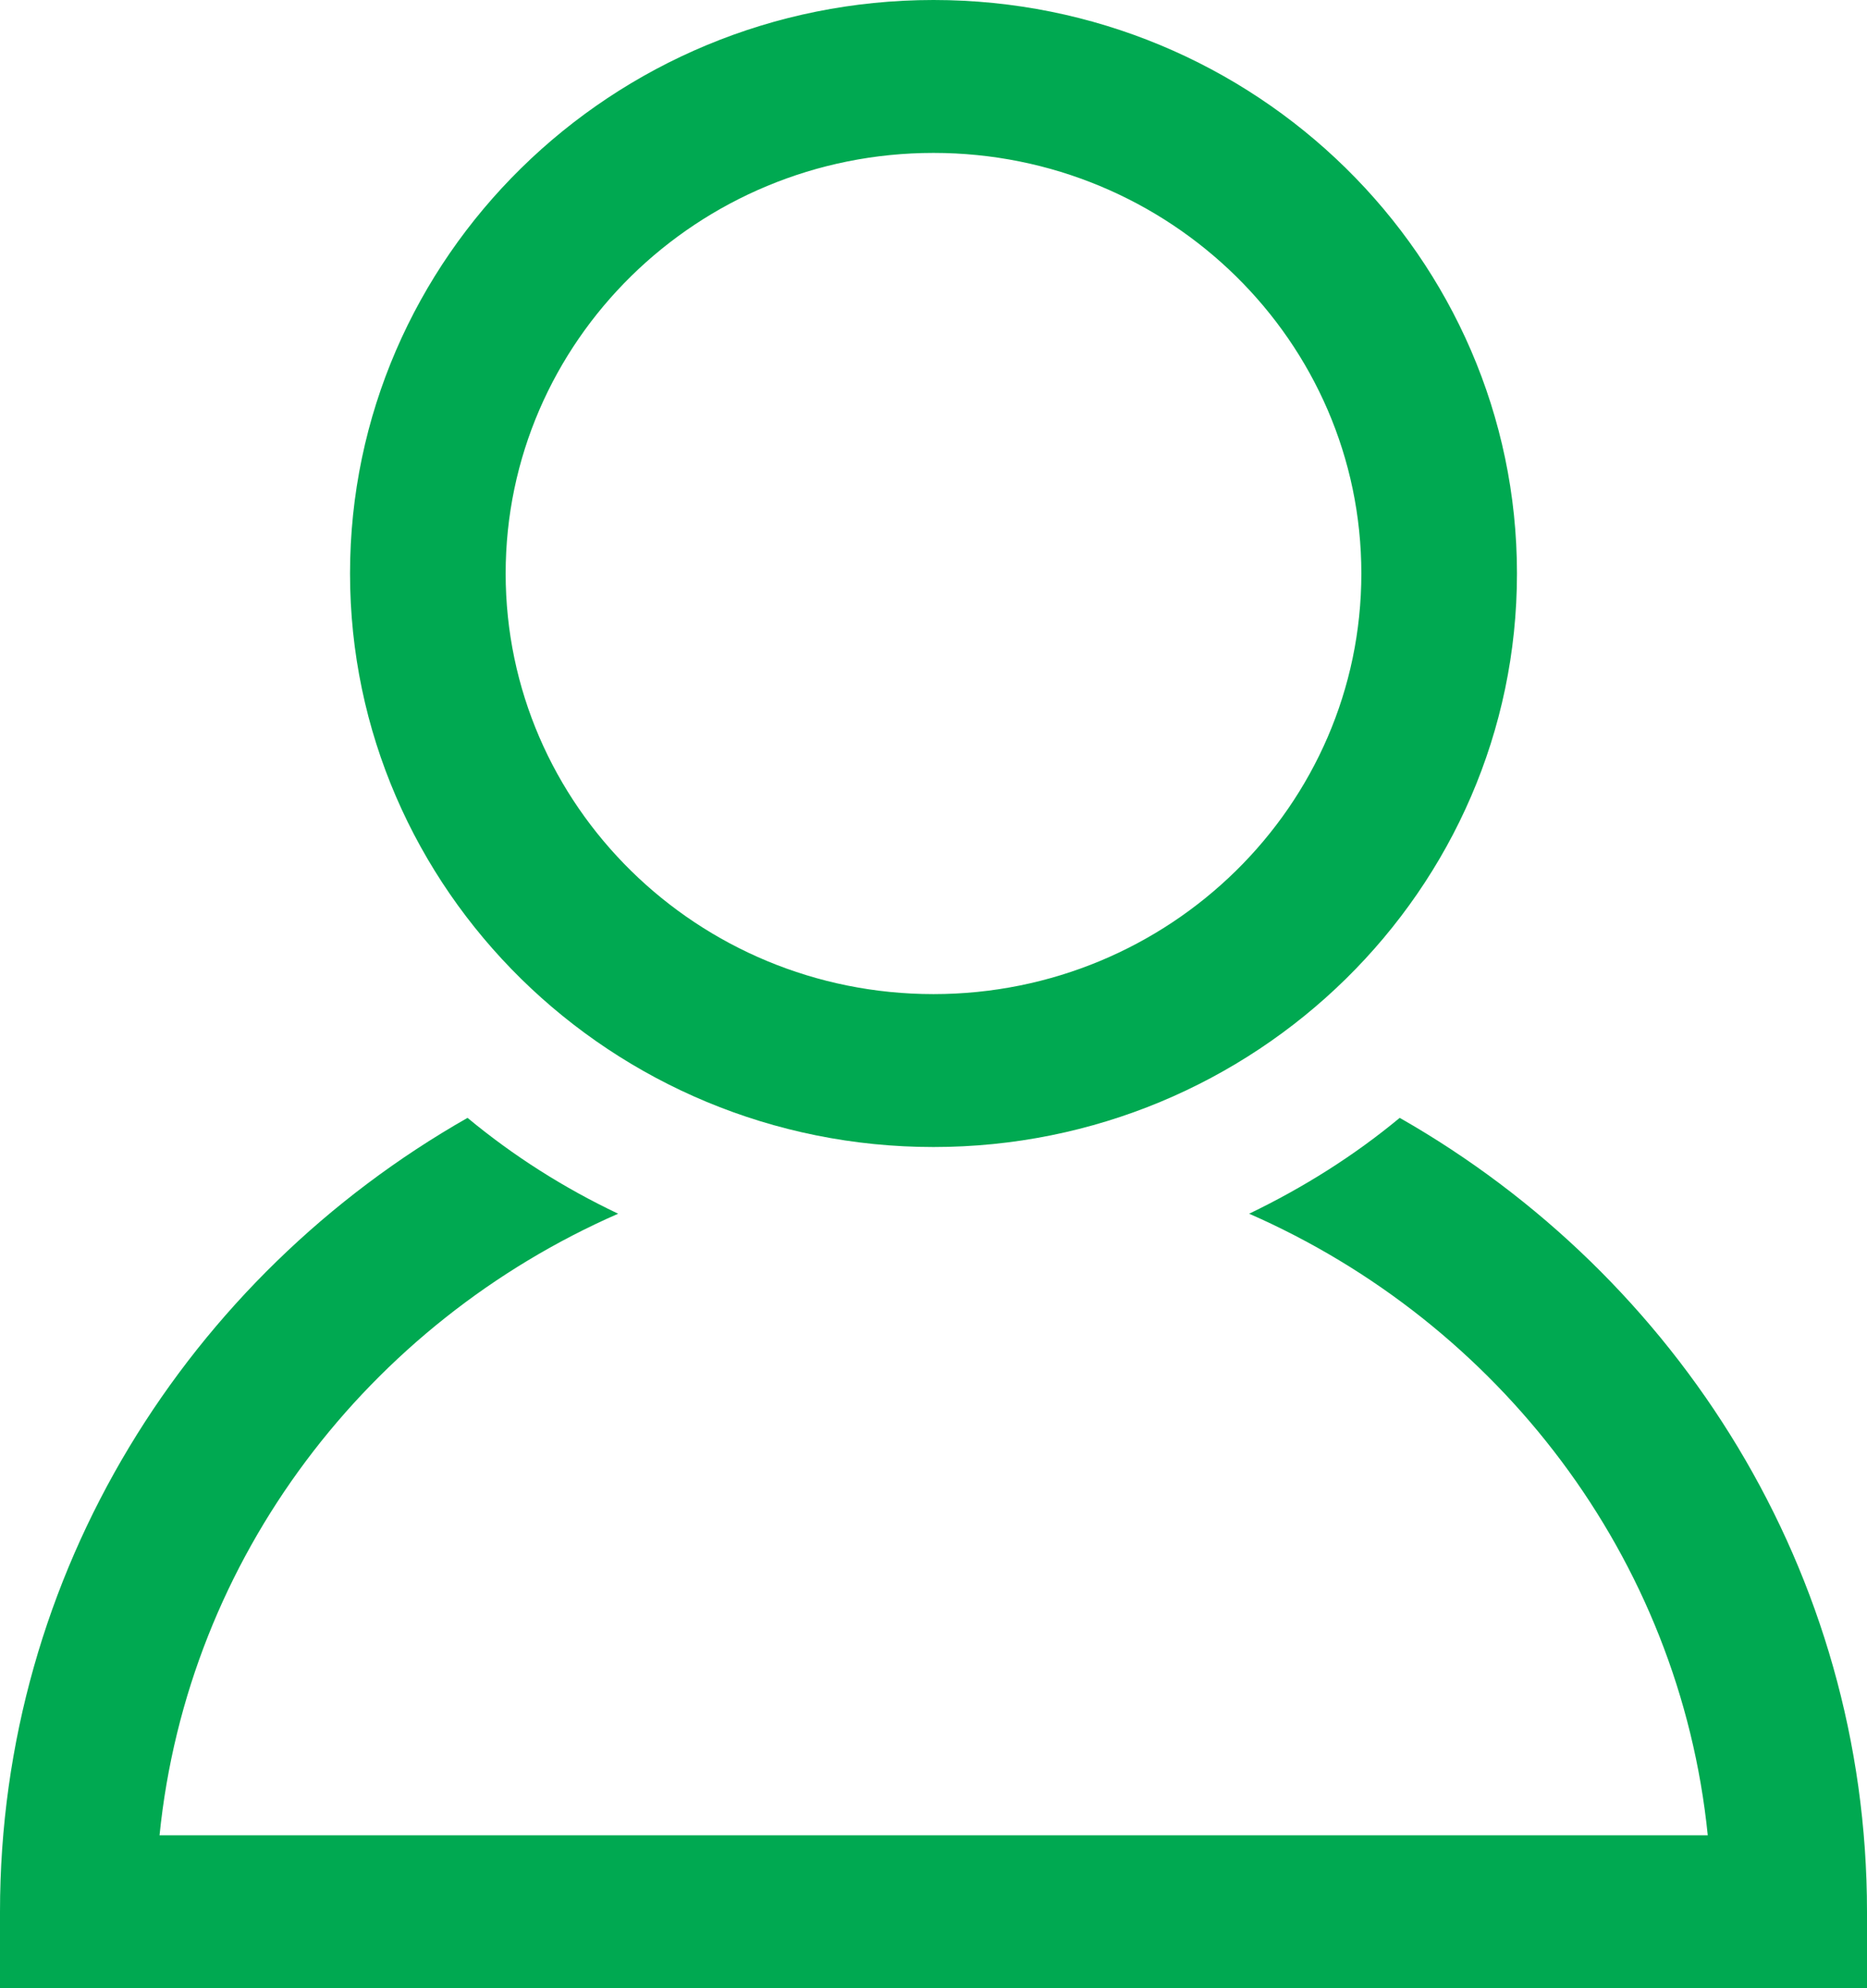 <svg width="31" height="33" viewBox="0 0 31 33" fill="none" xmlns="http://www.w3.org/2000/svg">
<g clip-path="url(#clip0_2743_2831)">
<path d="M15.5 19.038C20.841 19.038 25.188 14.768 25.188 9.519C25.188 4.271 20.841 0 15.5 0C10.159 0 5.812 4.271 5.812 9.519C5.812 14.768 10.159 19.038 15.5 19.038ZM15.5 2.538C19.419 2.538 22.604 5.669 22.604 9.519C22.604 13.37 19.419 16.5 15.5 16.5C11.581 16.5 8.396 13.37 8.396 9.519C8.396 5.669 11.581 2.538 15.5 2.538Z" fill="#00A951"/>
<path d="M23.241 18.554C22.482 19.184 21.64 19.712 20.741 20.145C24.882 21.959 27.889 25.843 28.356 30.462H2.649C3.116 25.843 6.122 21.959 10.264 20.145C9.36 19.716 8.522 19.184 7.763 18.554C3.129 21.191 0 26.105 0 31.731V33H31V31.731C31 26.105 27.871 21.191 23.241 18.554Z" fill="#00A951"/>
</g>
<defs>
<clipPath id="clip0_2743_2831">
<rect width="31" height="33" fill="white"/>
</clipPath>
</defs>
</svg>
